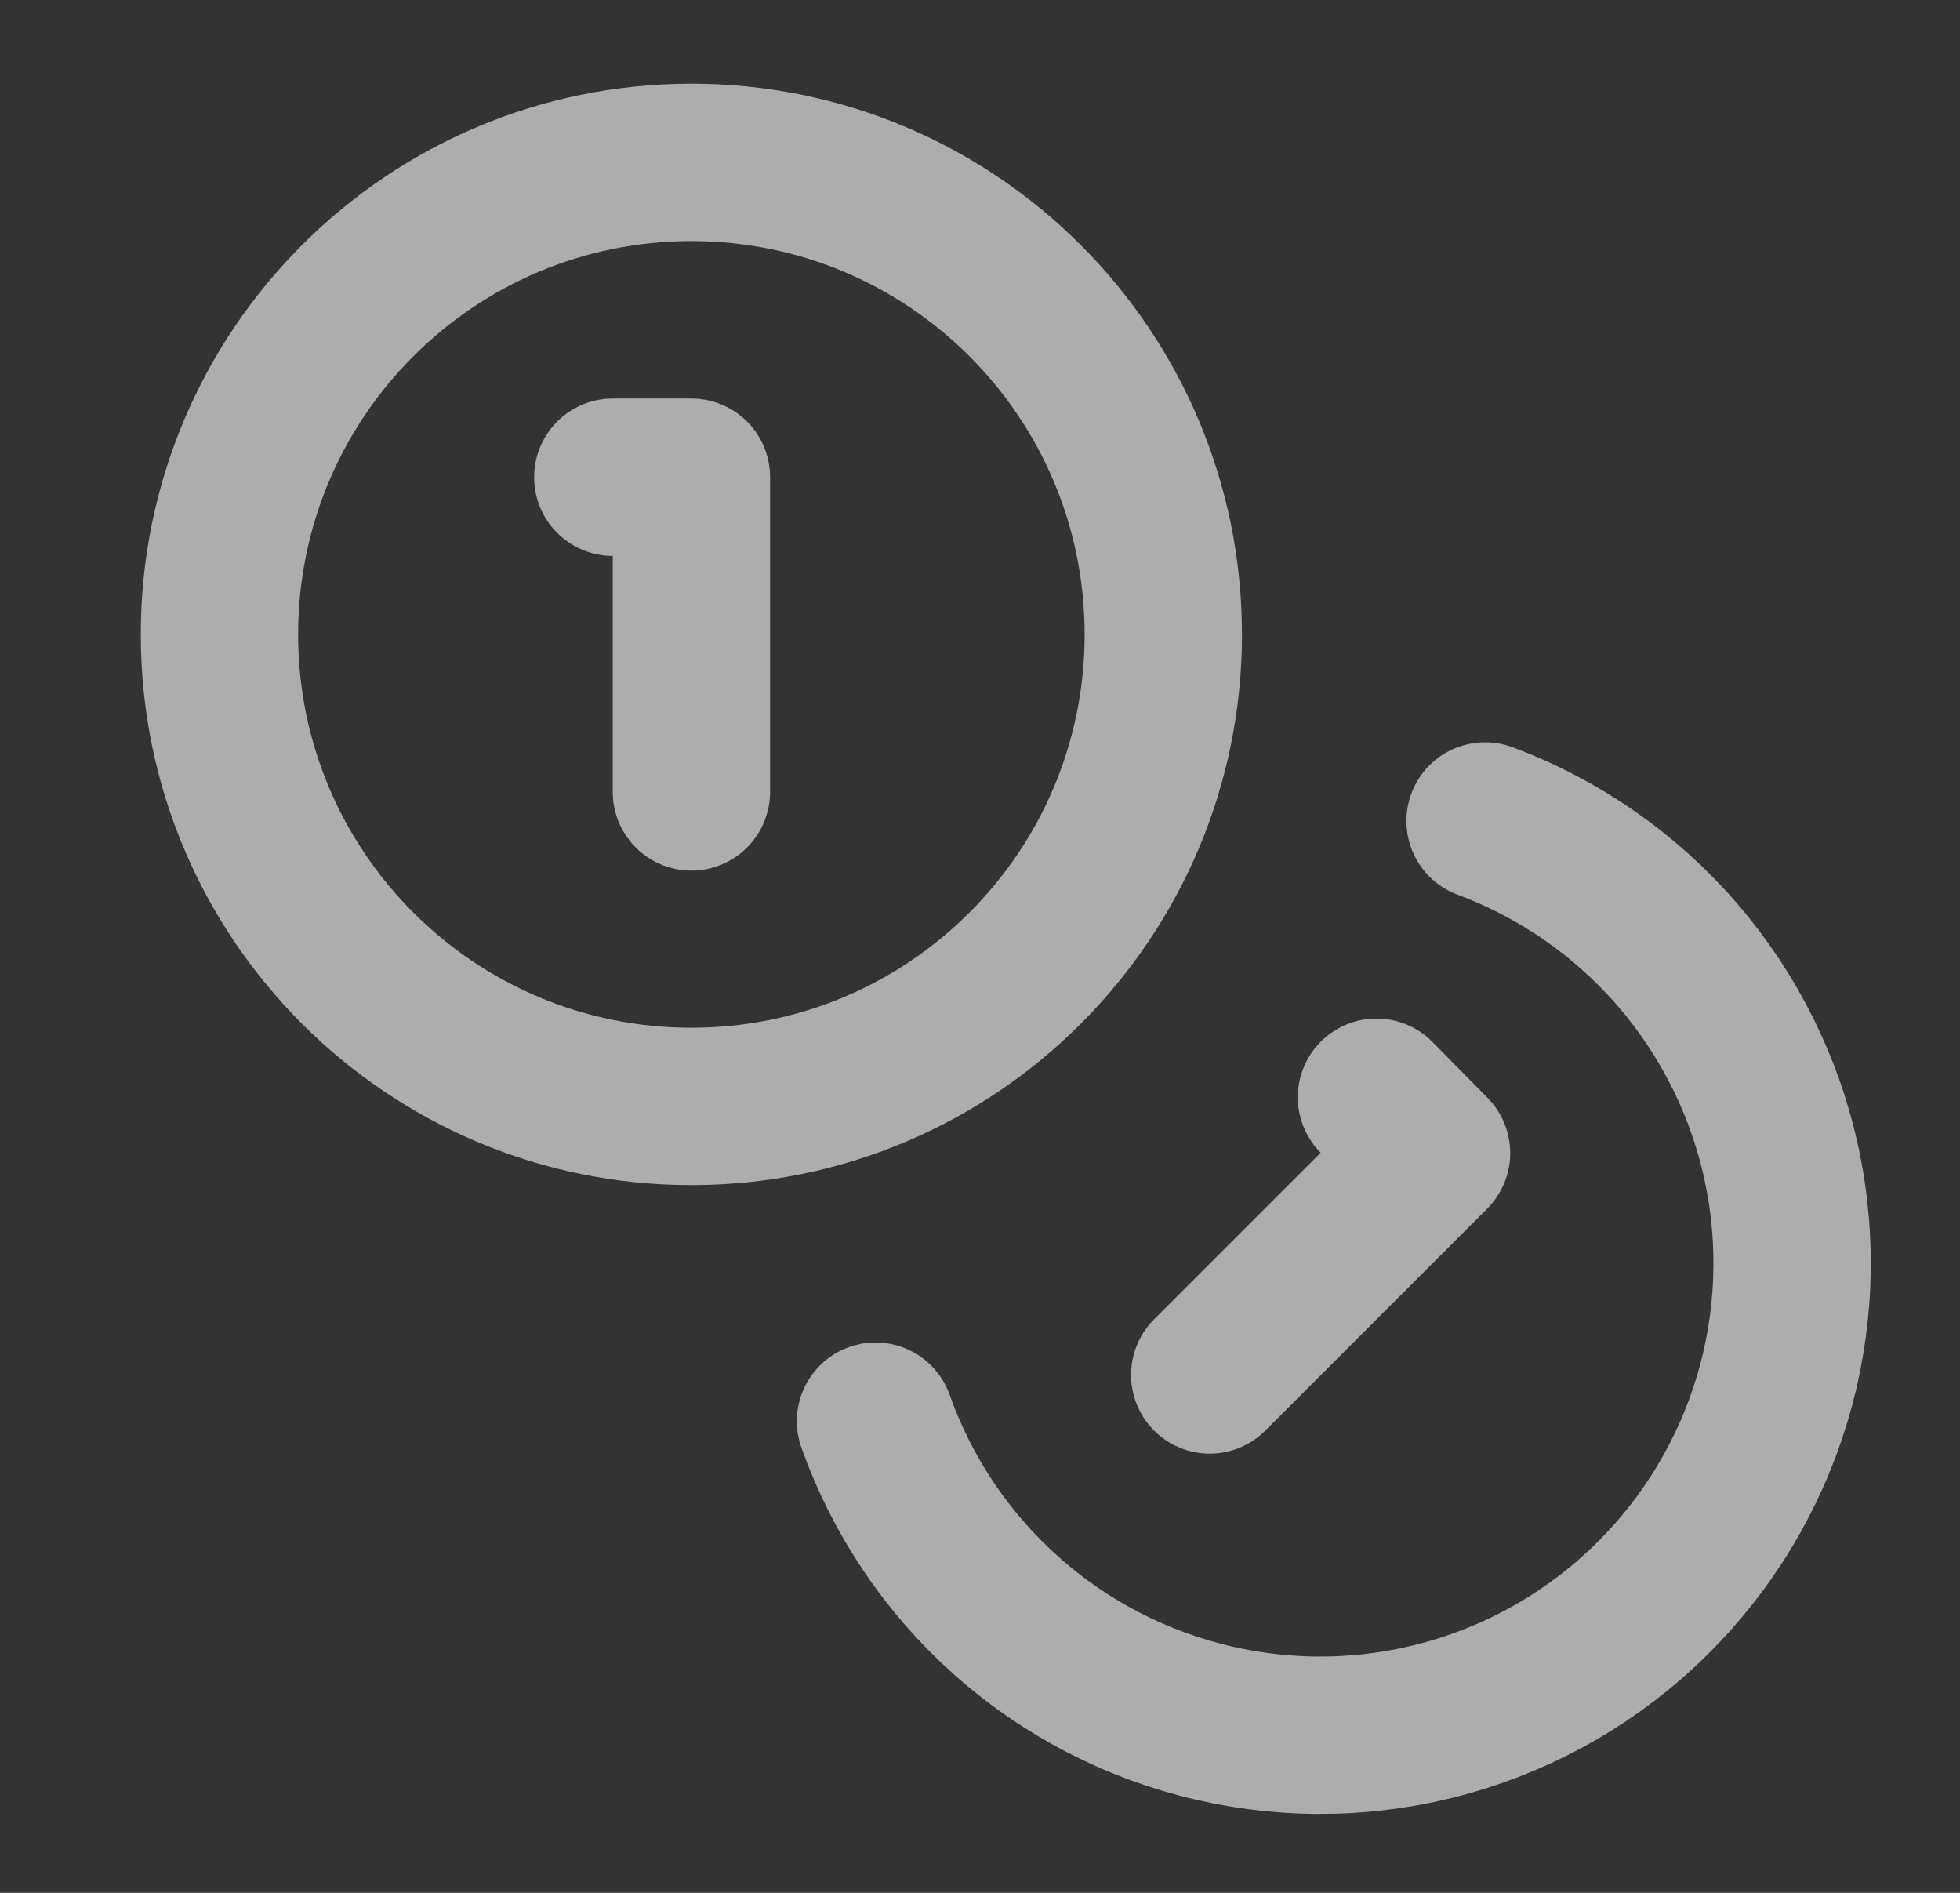 <?xml version="1.0" encoding="UTF-8"?> <svg xmlns="http://www.w3.org/2000/svg" width="29" height="28" viewBox="0 0 29 28" fill="none"><rect x="0" y="0" width="29" height="28" fill="#333333" stroke="none"/><path d="M10.23 16.367C14.086 16.367 17.212 13.241 17.212 9.385C17.212 5.528 14.086 2.402 10.23 2.402C6.374 2.402 3.247 5.528 3.247 9.385C3.247 13.241 6.374 16.367 10.23 16.367Z" stroke="white" stroke-opacity="0.6" stroke-width="2.328" stroke-linecap="round" stroke-linejoin="round"></path><path d="M21.973 12.144C23.073 12.554 24.052 13.235 24.819 14.123C25.586 15.012 26.117 16.08 26.362 17.228C26.607 18.376 26.559 19.568 26.222 20.692C25.884 21.817 25.269 22.838 24.432 23.662C23.596 24.486 22.565 25.085 21.435 25.405C20.305 25.725 19.113 25.754 17.969 25.491C16.825 25.228 15.765 24.681 14.889 23.9C14.012 23.119 13.347 22.129 12.954 21.023" stroke="white" stroke-opacity="0.6" stroke-width="2.328" stroke-linecap="round" stroke-linejoin="round"></path><path d="M9.067 7.059H10.23V11.714" stroke="white" stroke-opacity="0.6" stroke-width="2.328" stroke-linecap="round" stroke-linejoin="round"></path><path d="M20.366 16.231L21.181 17.057L17.899 20.339" stroke="white" stroke-opacity="0.6" stroke-width="2.328" stroke-linecap="round" stroke-linejoin="round"></path></svg> 